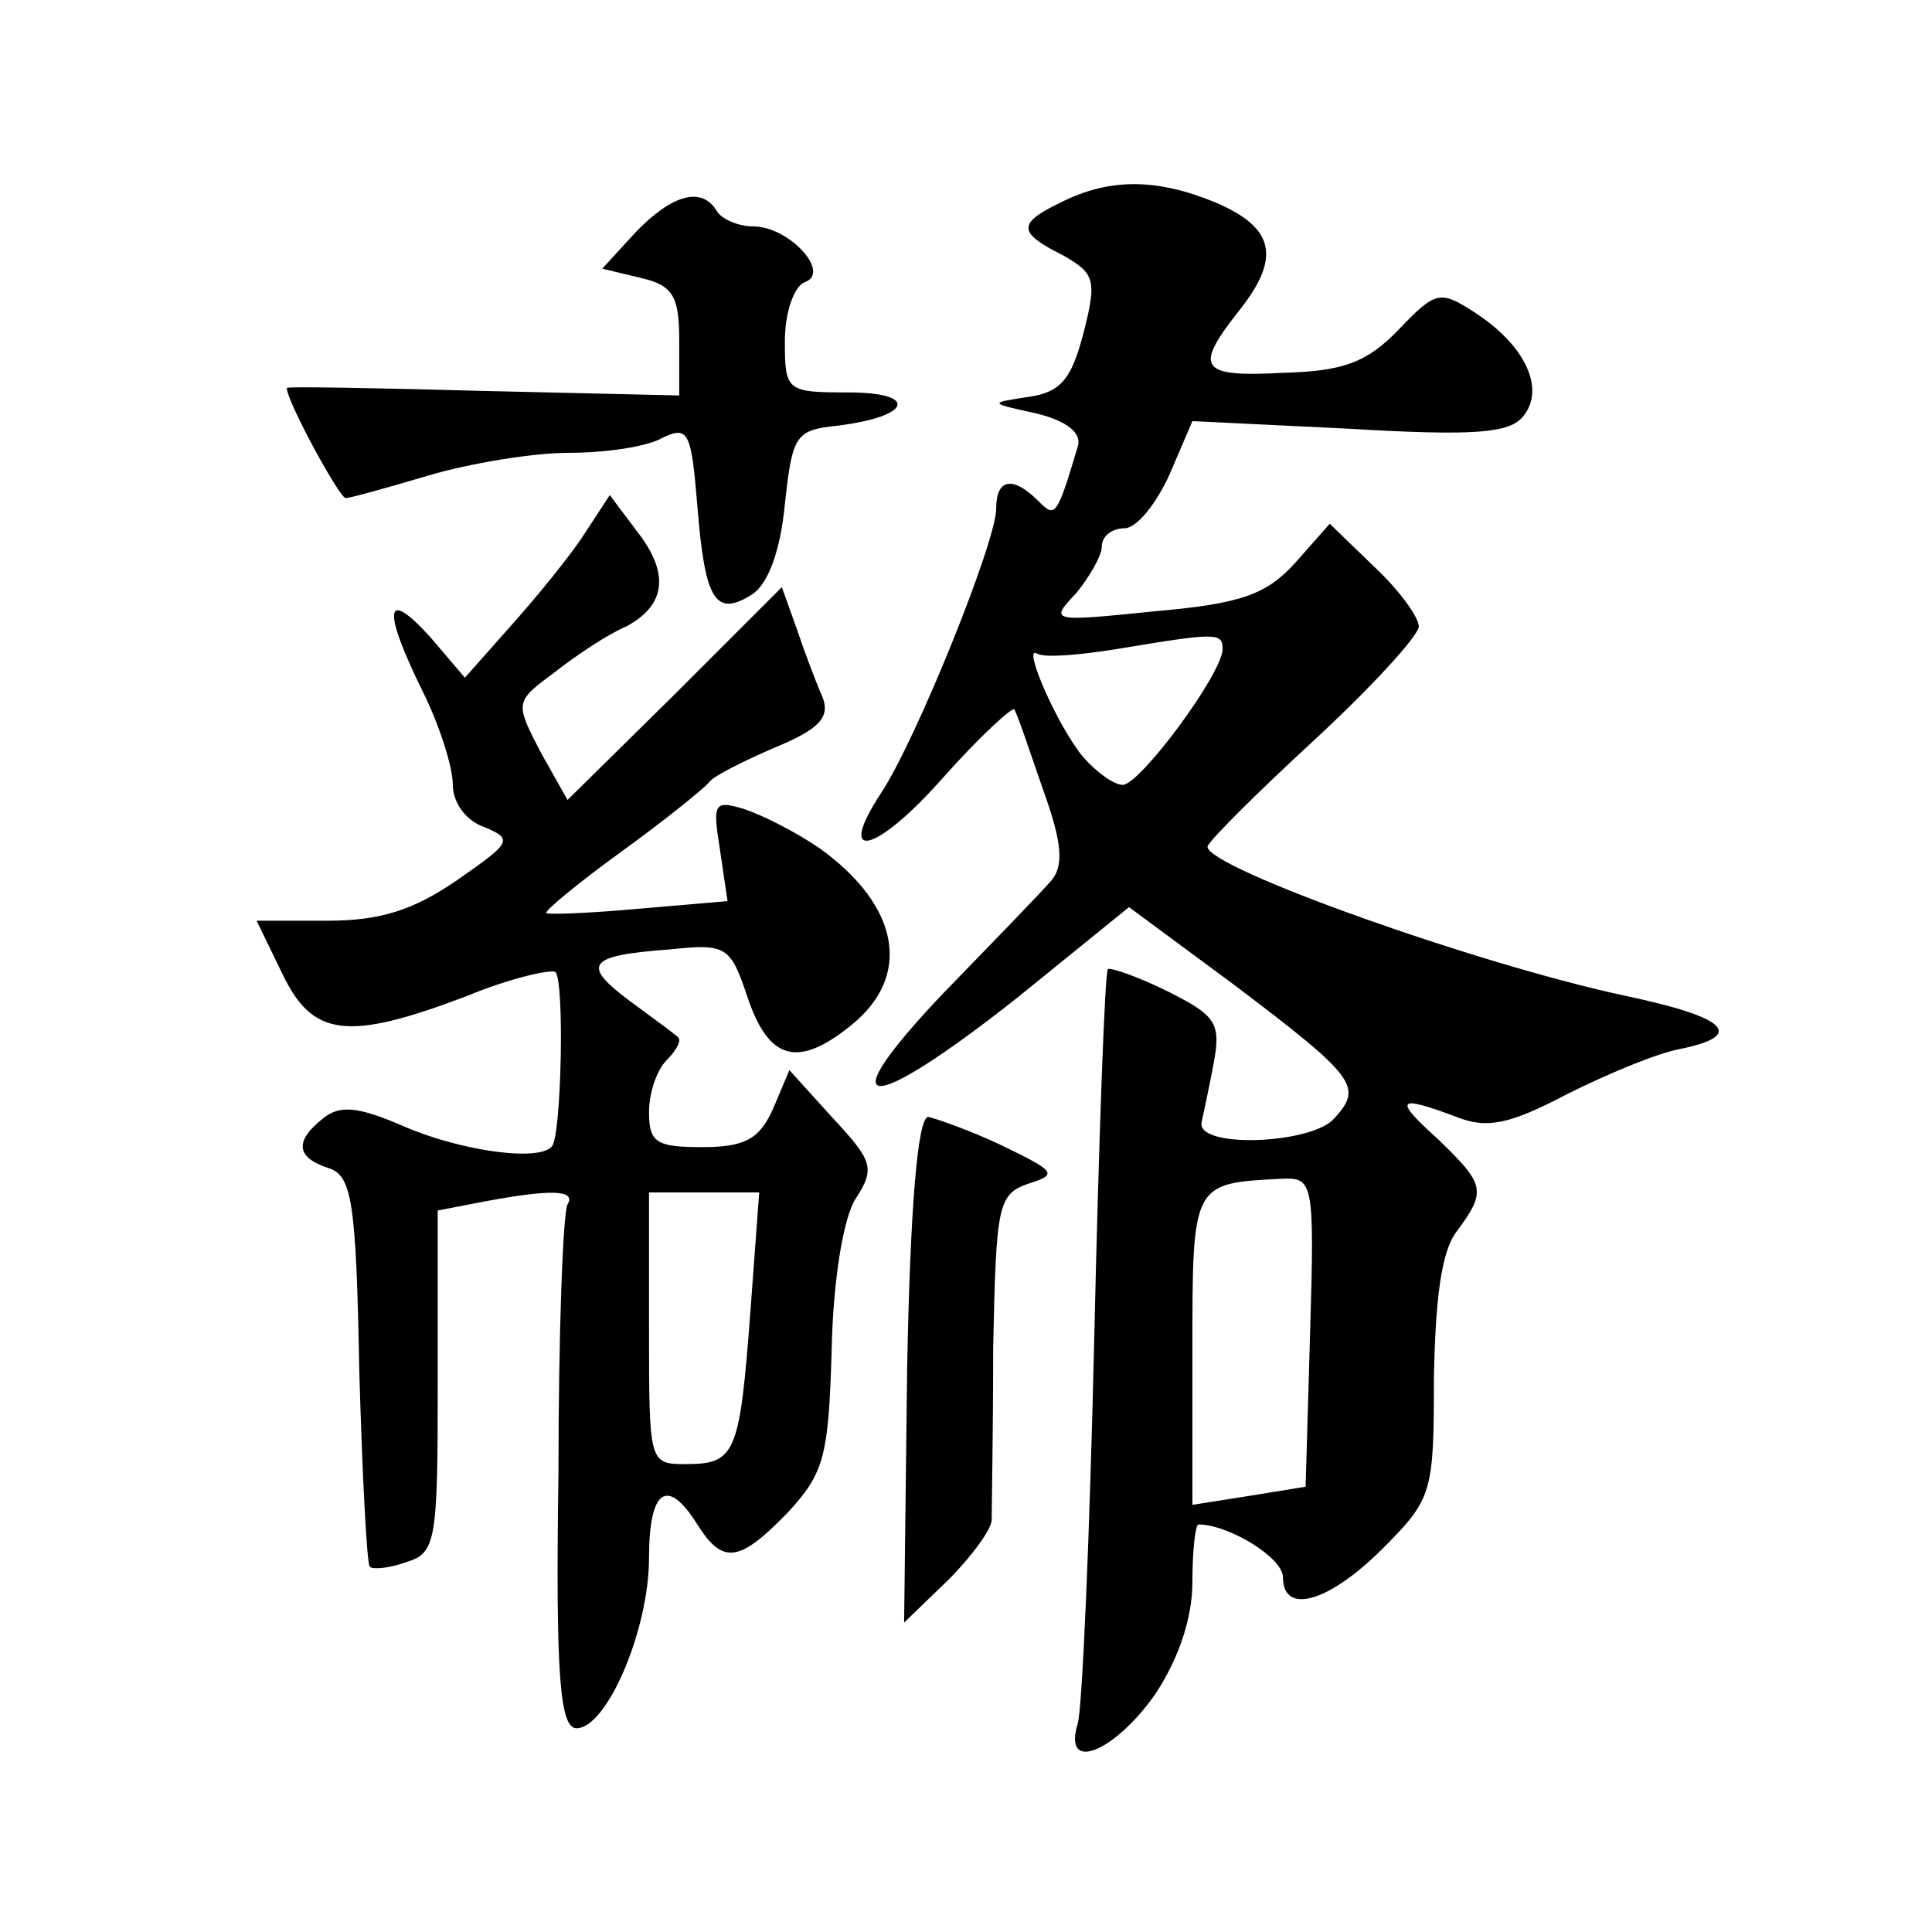 <?xml version="1.0" standalone="no"?>
<!DOCTYPE svg PUBLIC "-//W3C//DTD SVG 20010904//EN"
 "http://www.w3.org/TR/2001/REC-SVG-20010904/DTD/svg10.dtd">
<svg version="1.0" xmlns="http://www.w3.org/2000/svg"
 width="128pt" height="128pt" viewBox="0 0 128 128"
 preserveAspectRatio="xMidYMid meet">
<g transform="translate(0,128) scale(0.1,-0.1)"
fill="#0" stroke="none">
<path d="M703 1146 c-29 -14 -29 -20 1 -35 21 -12 23 -16 14 -51 -8 -31 -15 -40
-37 -43 -26 -4 -26 -4 6 -11 20 -5 30 -13 27 -22 -14 -47 -15 -47 -26 -36 -17 17
-28 15 -28 -5 0 -22 -53 -153 -76 -188 -31 -47 -4 -41 41 10 24 27 46 47 47 45
2 -3 10 -27 19 -53 13 -36 14 -51 5 -61 -6 -7 -38 -40 -71 -74 -77 -81 -51 -82
49 -3 l74 60 69 -51 c82 -62 86 -68 67 -89 -15 -17 -90 -20 -88 -3 1 5 5 23 8 39
5 27 2 32 -30 48 -20 10 -38 16 -40 15 -2 -2 -6 -112 -9 -243 -3 -132 -8 -248 -11
-257 -10 -33 24 -19 51 19 16 24 25 51 25 75 0 21 2 38 4 38 20 0 56 -22 56 -35
0 -25 30 -17 66 19 33 33 34 37 34 113 1 53 5 84 15 97 20 27 19 31 -12 61 -30
27 -28 30 12 15 20 -8 35 -5 73 15 26 13 59 27 75 30 44 9 31 21 -35 35 -99 21
-278 85 -278 99 0 3 32 35 70 70 39 36 70 70 70 76 0 6 -13 24 -29 39 l-30 29 -23
-26 c-19 -21 -36 -27 -93 -32 -69 -7 -70 -7 -52 12 9 11 17 25 17 31 0 7 7 12 15
12 8 0 21 16 30 36 l15 35 103 -5 c84 -5 107 -3 116 8 15 18 2 47 -32 69 -23 15
-26 14 -50 -11 -21 -22 -37 -28 -77 -29 -55 -3 -59 3 -30 40 29 36 25 56 -15 73
-39 16 -70 16 -102 0z m107 -296 c0 -16 -54 -89 -66 -90 -6 0 -17 8 -26 18 -17
20 -41 75 -31 69 5 -3 28 -1 53 3 66 11 70 11 70 0z m58 -452 l-3 -103 -37 -6 -38
-6 0 103 c0 110 0 110 58 113 22 1 23 0 20 -101z M421 1126 l-22 -24 25 -6 c22
-5 26 -12 26 -42 l0 -36 -130 3 c-72 2 -130 3 -130 2 0 -9 35 -73 39 -73 3 0 28
7 55 15 27 8 69 15 93 15 24 0 52 4 62 10 17 8 19 4 23 -45 5 -63 12 -74 36 -59
11 7 19 29 22 60 5 46 7 49 35 52 49 6 54 22 7 22 -41 0 -42 1 -42 34 0 19 6 36
13 39 18 6 -10 37 -34 37 -10 0 -21 5 -24 10 -10 17 -30 11 -54 -14z M387 926 c-9
-14 -31 -41 -48 -60 l-31 -35 -23 27 c-30 33 -32 19 -5 -36 11 -22 20 -50 20 -62
0 -12 9 -24 21 -28 19 -8 18 -10 -18 -35 -29 -20 -51 -27 -86 -27 l-47 0 17 -35
c20 -42 43 -45 122 -15 29 12 56 18 59 16 6 -6 4 -105 -2 -115 -7 -11 -60 -4 -99
13 -30 13 -42 14 -53 5 -19 -15 -18 -26 4 -33 15 -5 18 -22 20 -133 2 -70 5 -129
7 -131 2 -2 13 -1 24 3 20 6 21 14 21 119 l0 114 31 6 c43 8 61 8 55 -2 -3 -5 -6
-85 -6 -178 -2 -135 1 -169 12 -169 20 0 48 65 48 113 0 45 12 54 32 22 17 -27
28 -25 60 8 24 26 27 37 29 108 1 47 8 88 16 100 13 20 11 25 -15 53 l-29 32 -11
-26 c-9 -20 -19 -25 -47 -25 -30 0 -35 3 -35 23 0 13 5 28 12 35 6 6 10 13 7 15
-2 2 -17 13 -32 24 -32 24 -28 30 27 34 37 4 40 2 51 -31 14 -42 33 -48 68 -20
42 33 33 80 -20 118 -16 11 -38 22 -50 26 -20 6 -21 4 -16 -27 l5 -34 -58 -5 c-33
-3 -60 -4 -62 -3 -2 1 21 20 50 41 29 21 55 42 58 46 3 4 23 14 44 23 29 12 36
20 31 33 -4 9 -12 30 -17 45 l-10 28 -71 -71 -71 -70 -18 32 c-17 33 -17 33 10
53 14 11 35 25 47 30 26 14 29 35 7 63 l-18 24 -17 -26z m110 -517 c-7 -93 -10
-99 -43 -99 -24 0 -24 1 -24 90 l0 90 36 0 37 0 -6 -81z M601 373 l-2 -168 29 28
c16 16 29 34 29 40 0 7 1 58 1 114 2 95 3 102 24 109 19 6 17 8 -18 25 -21 10 -44
18 -49 19 -7 0 -12 -60 -14 -167z"/>
</g>
</svg>
